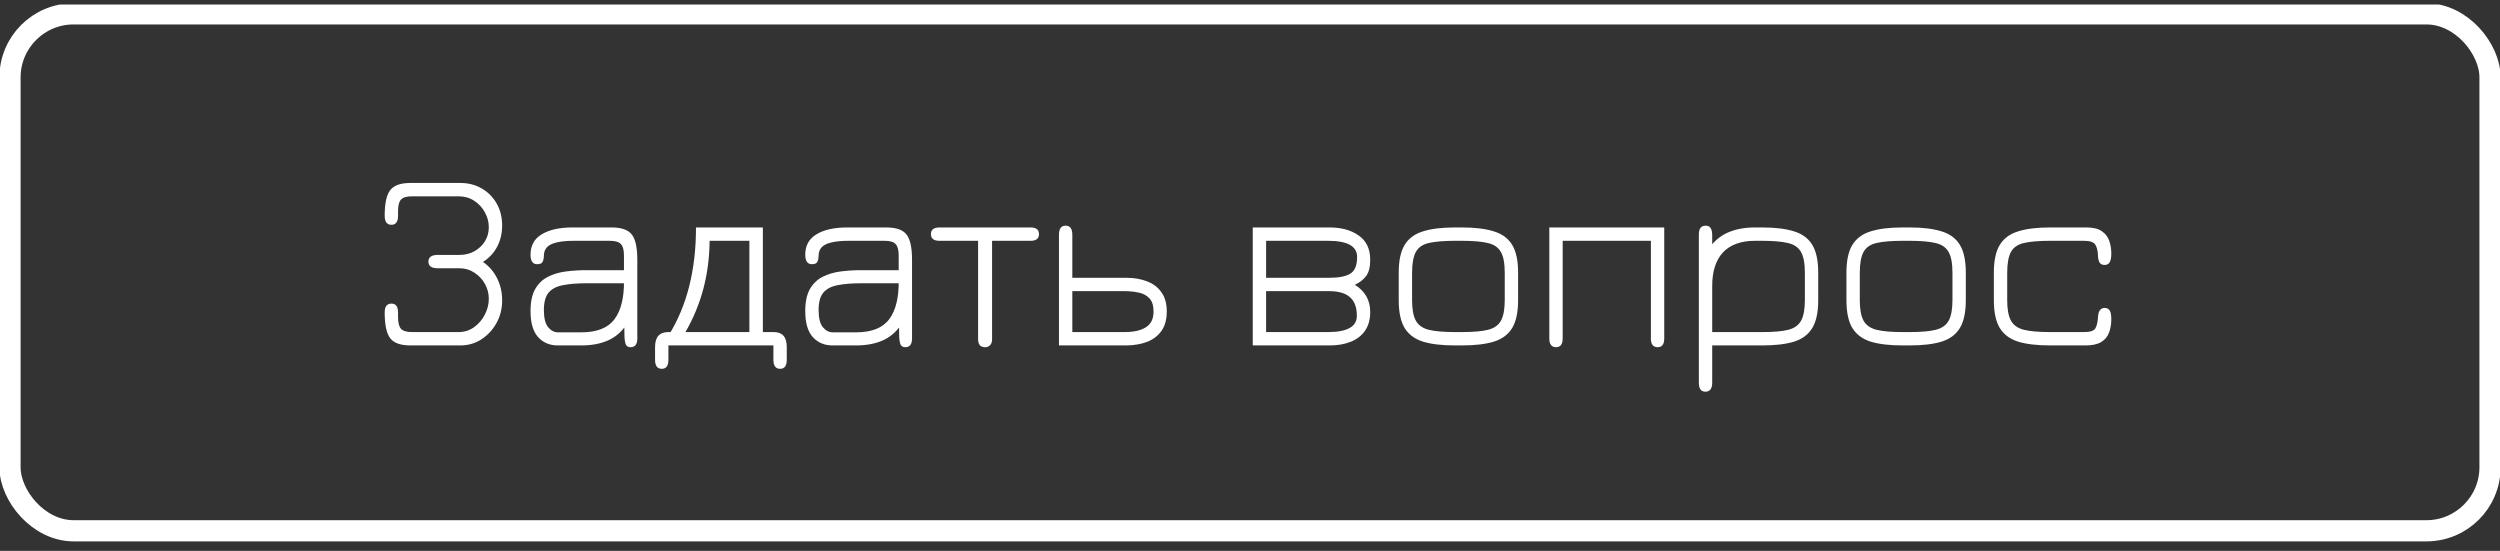 <?xml version="1.0" encoding="UTF-8"?> <svg xmlns="http://www.w3.org/2000/svg" width="236" height="52" viewBox="0 0 236 52" fill="none"><rect x="0" y="0" width="236" height="52" fill="#333333" stroke="none"/><g clip-path="url(#clip0_769_238)"><rect x="0.945" y="1.308" width="234.113" height="48.798" rx="6" stroke="white" stroke-width="2"></rect><path d="M38.727 32.608C37.815 32.608 37.183 32.38 36.831 31.924C36.487 31.468 36.315 30.66 36.315 29.5C36.315 28.94 36.527 28.66 36.951 28.66C37.367 28.66 37.575 28.94 37.575 29.5V29.932C37.575 30.46 37.667 30.828 37.851 31.036C38.043 31.244 38.391 31.348 38.895 31.348H43.287C43.839 31.348 44.331 31.192 44.763 30.88C45.195 30.568 45.531 30.172 45.771 29.692C46.019 29.212 46.143 28.716 46.143 28.204C46.143 27.708 46.023 27.244 45.783 26.812C45.543 26.372 45.211 26.016 44.787 25.744C44.371 25.464 43.903 25.324 43.383 25.324H41.319C40.735 25.324 40.443 25.116 40.443 24.7C40.443 24.276 40.735 24.064 41.319 24.064H43.383C43.903 24.064 44.371 23.948 44.787 23.716C45.211 23.476 45.543 23.16 45.783 22.768C46.023 22.376 46.143 21.936 46.143 21.448C46.143 20.952 46.019 20.484 45.771 20.044C45.531 19.596 45.195 19.232 44.763 18.952C44.331 18.672 43.839 18.532 43.287 18.532H38.895C38.391 18.532 38.043 18.636 37.851 18.844C37.667 19.044 37.575 19.408 37.575 19.936V20.368C37.575 20.936 37.367 21.22 36.951 21.22C36.527 21.22 36.315 20.936 36.315 20.368C36.315 19.208 36.487 18.404 36.831 17.956C37.183 17.5 37.815 17.272 38.727 17.272H43.455C44.207 17.272 44.879 17.444 45.471 17.788C46.071 18.132 46.543 18.608 46.887 19.216C47.231 19.824 47.403 20.512 47.403 21.28C47.403 22.032 47.243 22.708 46.923 23.308C46.603 23.9 46.159 24.372 45.591 24.724C46.159 25.116 46.603 25.628 46.923 26.26C47.243 26.892 47.403 27.592 47.403 28.36C47.403 29.136 47.227 29.844 46.875 30.484C46.523 31.124 46.047 31.64 45.447 32.032C44.855 32.416 44.191 32.608 43.455 32.608H38.727ZM59.526 32.776C59.318 32.776 59.174 32.7 59.094 32.548C59.014 32.396 58.966 32.136 58.95 31.768C58.942 31.392 58.934 30.872 58.926 30.208L59.118 30.664C58.67 31.336 58.094 31.828 57.39 32.14C56.686 32.452 55.85 32.608 54.882 32.608H52.65C51.89 32.608 51.27 32.344 50.79 31.816C50.318 31.288 50.082 30.472 50.082 29.368C50.082 28.488 50.23 27.792 50.526 27.28C50.822 26.768 51.222 26.384 51.726 26.128C52.238 25.872 52.806 25.704 53.43 25.624C54.062 25.544 54.71 25.504 55.374 25.504H59.466L58.902 26.056V24.112C58.902 23.6 58.806 23.244 58.614 23.044C58.43 22.836 58.086 22.732 57.582 22.732H54.198C53.518 22.732 52.966 22.784 52.542 22.888C52.126 22.984 51.822 23.136 51.63 23.344C51.438 23.552 51.342 23.82 51.342 24.148C51.334 24.404 51.29 24.6 51.21 24.736C51.138 24.872 50.97 24.94 50.706 24.94C50.29 24.94 50.082 24.64 50.082 24.04C50.082 23.184 50.434 22.544 51.138 22.12C51.85 21.688 52.814 21.472 54.03 21.472H57.75C58.67 21.472 59.302 21.696 59.646 22.144C59.99 22.584 60.162 23.376 60.162 24.52V31.948C60.162 32.5 59.95 32.776 59.526 32.776ZM52.674 31.372H54.882C56.354 31.372 57.398 30.956 58.014 30.124C58.638 29.284 58.934 28.044 58.902 26.404L59.274 26.74H55.374C54.486 26.74 53.742 26.8 53.142 26.92C52.542 27.032 52.09 27.268 51.786 27.628C51.49 27.988 51.342 28.532 51.342 29.26C51.342 30.012 51.474 30.552 51.738 30.88C52.01 31.208 52.322 31.372 52.674 31.372ZM62.474 34.816C62.05 34.816 61.838 34.532 61.838 33.964V32.752C61.838 31.808 62.262 31.34 63.11 31.348H63.842L63.122 31.648C64.842 28.896 65.702 25.504 65.702 21.472H72.014V31.348H73.046C73.862 31.348 74.27 31.816 74.27 32.752V33.964C74.27 34.532 74.062 34.816 73.646 34.816C73.222 34.816 73.01 34.532 73.01 33.964V32.608H63.098V33.964C63.098 34.532 62.89 34.816 62.474 34.816ZM64.706 31.348H70.742V22.732H66.986C66.962 25.892 66.202 28.764 64.706 31.348ZM85.46 32.776C85.252 32.776 85.108 32.7 85.028 32.548C84.948 32.396 84.9 32.136 84.884 31.768C84.876 31.392 84.868 30.872 84.86 30.208L85.052 30.664C84.604 31.336 84.028 31.828 83.324 32.14C82.62 32.452 81.784 32.608 80.816 32.608H78.584C77.824 32.608 77.204 32.344 76.724 31.816C76.252 31.288 76.016 30.472 76.016 29.368C76.016 28.488 76.164 27.792 76.46 27.28C76.756 26.768 77.156 26.384 77.66 26.128C78.172 25.872 78.74 25.704 79.364 25.624C79.996 25.544 80.644 25.504 81.308 25.504H85.4L84.836 26.056V24.112C84.836 23.6 84.74 23.244 84.548 23.044C84.364 22.836 84.02 22.732 83.516 22.732H80.132C79.452 22.732 78.9 22.784 78.476 22.888C78.06 22.984 77.756 23.136 77.564 23.344C77.372 23.552 77.276 23.82 77.276 24.148C77.268 24.404 77.224 24.6 77.144 24.736C77.072 24.872 76.904 24.94 76.64 24.94C76.224 24.94 76.016 24.64 76.016 24.04C76.016 23.184 76.368 22.544 77.072 22.12C77.784 21.688 78.748 21.472 79.964 21.472H83.684C84.604 21.472 85.236 21.696 85.58 22.144C85.924 22.584 86.096 23.376 86.096 24.52V31.948C86.096 32.5 85.884 32.776 85.46 32.776ZM78.608 31.372H80.816C82.288 31.372 83.332 30.956 83.948 30.124C84.572 29.284 84.868 28.044 84.836 26.404L85.208 26.74H81.308C80.42 26.74 79.676 26.8 79.076 26.92C78.476 27.032 78.024 27.268 77.72 27.628C77.424 27.988 77.276 28.532 77.276 29.26C77.276 30.012 77.408 30.552 77.672 30.88C77.944 31.208 78.256 31.372 78.608 31.372ZM92.992 32.776C92.552 32.776 92.332 32.524 92.332 32.02V22.732H88.684C88.148 22.732 87.88 22.52 87.88 22.096C87.88 21.68 88.148 21.472 88.684 21.472H97.288C97.816 21.472 98.08 21.68 98.08 22.096C98.08 22.52 97.816 22.732 97.288 22.732H93.652V32.02C93.652 32.26 93.592 32.444 93.472 32.572C93.36 32.708 93.2 32.776 92.992 32.776ZM99.967 32.608V22.156C99.967 21.588 100.175 21.304 100.591 21.304C101.015 21.304 101.227 21.588 101.227 22.156V26.224H106.327C107.063 26.224 107.715 26.336 108.283 26.56C108.859 26.776 109.311 27.12 109.639 27.592C109.975 28.056 110.143 28.66 110.143 29.404C110.143 30.156 109.975 30.768 109.639 31.24C109.311 31.704 108.859 32.048 108.283 32.272C107.715 32.488 107.063 32.6 106.327 32.608H99.967ZM101.227 31.348H106.147C107.027 31.348 107.703 31.196 108.175 30.892C108.655 30.588 108.895 30.096 108.895 29.416C108.895 28.848 108.763 28.428 108.499 28.156C108.235 27.876 107.891 27.696 107.467 27.616C107.051 27.528 106.611 27.484 106.147 27.484H101.227V31.348ZM118.26 32.608V21.472H125.532C126.628 21.472 127.536 21.724 128.256 22.228C128.984 22.732 129.348 23.496 129.348 24.52C129.348 25.2 129.22 25.712 128.964 26.056C128.708 26.4 128.352 26.676 127.896 26.884C128.864 27.484 129.348 28.336 129.348 29.44C129.348 30.168 129.18 30.768 128.844 31.24C128.516 31.704 128.064 32.048 127.488 32.272C126.912 32.496 126.26 32.608 125.532 32.608H118.26ZM119.52 31.348H125.364C127.18 31.348 128.088 30.836 128.088 29.812C128.088 29.02 127.872 28.436 127.44 28.06C127.016 27.676 126.356 27.484 125.46 27.484H119.52V31.348ZM119.52 26.224H125.46C126.388 26.224 127.06 26.092 127.476 25.828C127.9 25.564 128.112 25.04 128.112 24.256C128.112 23.24 127.196 22.732 125.364 22.732H119.52V26.224ZM137.332 32.608C136.1 32.608 135.096 32.488 134.32 32.248C133.544 32 132.968 31.568 132.592 30.952C132.224 30.336 132.04 29.468 132.04 28.348V25.72C132.04 24.608 132.224 23.744 132.592 23.128C132.968 22.512 133.544 22.084 134.32 21.844C135.096 21.596 136.1 21.472 137.332 21.472H138.028C139.252 21.472 140.252 21.596 141.028 21.844C141.812 22.084 142.388 22.512 142.756 23.128C143.124 23.744 143.308 24.608 143.308 25.72V28.348C143.308 29.468 143.124 30.336 142.756 30.952C142.388 31.568 141.812 32 141.028 32.248C140.252 32.488 139.252 32.608 138.028 32.608H137.332ZM137.332 31.348H138.028C139.076 31.348 139.892 31.276 140.476 31.132C141.06 30.98 141.468 30.688 141.7 30.256C141.932 29.816 142.048 29.176 142.048 28.336V25.744C142.048 24.856 141.924 24.2 141.676 23.776C141.428 23.344 141.012 23.064 140.428 22.936C139.844 22.8 139.044 22.732 138.028 22.732H137.332C136.3 22.732 135.488 22.8 134.896 22.936C134.312 23.064 133.9 23.344 133.66 23.776C133.42 24.208 133.3 24.864 133.3 25.744V28.336C133.3 29.184 133.416 29.824 133.648 30.256C133.88 30.688 134.288 30.98 134.872 31.132C135.464 31.276 136.284 31.348 137.332 31.348ZM146.892 32.776C146.468 32.776 146.256 32.5 146.256 31.948V21.472H157.104V31.948C157.104 32.5 156.896 32.776 156.48 32.776C156.056 32.776 155.844 32.5 155.844 31.948V22.732H147.516V31.948C147.516 32.5 147.308 32.776 146.892 32.776ZM160.984 36.976C160.576 36.976 160.372 36.692 160.372 36.124V22.132C160.372 21.58 160.584 21.304 161.008 21.304C161.224 21.304 161.38 21.376 161.476 21.52C161.58 21.664 161.632 21.896 161.632 22.216V23.62L161.416 23.332C161.872 22.7 162.456 22.232 163.168 21.928C163.88 21.624 164.716 21.472 165.676 21.472H166.372C167.596 21.472 168.596 21.596 169.372 21.844C170.148 22.084 170.72 22.512 171.088 23.128C171.456 23.744 171.64 24.608 171.64 25.72V28.348C171.64 29.468 171.456 30.336 171.088 30.952C170.72 31.568 170.148 32 169.372 32.248C168.596 32.488 167.6 32.608 166.384 32.608H161.632V36.124C161.632 36.692 161.416 36.976 160.984 36.976ZM161.632 31.348H166.384C167.432 31.348 168.244 31.276 168.82 31.132C169.396 30.98 169.8 30.688 170.032 30.256C170.264 29.816 170.38 29.176 170.38 28.336V25.744C170.38 24.856 170.256 24.2 170.008 23.776C169.76 23.344 169.344 23.064 168.76 22.936C168.176 22.8 167.38 22.732 166.372 22.732H165.676C164.348 22.732 163.34 23.096 162.652 23.824C161.972 24.552 161.632 25.612 161.632 27.004V31.348ZM179.596 32.608C178.364 32.608 177.36 32.488 176.584 32.248C175.808 32 175.232 31.568 174.856 30.952C174.488 30.336 174.304 29.468 174.304 28.348V25.72C174.304 24.608 174.488 23.744 174.856 23.128C175.232 22.512 175.808 22.084 176.584 21.844C177.36 21.596 178.364 21.472 179.596 21.472H180.292C181.516 21.472 182.516 21.596 183.292 21.844C184.076 22.084 184.652 22.512 185.02 23.128C185.388 23.744 185.572 24.608 185.572 25.72V28.348C185.572 29.468 185.388 30.336 185.02 30.952C184.652 31.568 184.076 32 183.292 32.248C182.516 32.488 181.516 32.608 180.292 32.608H179.596ZM179.596 31.348H180.292C181.34 31.348 182.156 31.276 182.74 31.132C183.324 30.98 183.732 30.688 183.964 30.256C184.196 29.816 184.312 29.176 184.312 28.336V25.744C184.312 24.856 184.188 24.2 183.94 23.776C183.692 23.344 183.276 23.064 182.692 22.936C182.108 22.8 181.308 22.732 180.292 22.732H179.596C178.564 22.732 177.752 22.8 177.16 22.936C176.576 23.064 176.164 23.344 175.924 23.776C175.684 24.208 175.564 24.864 175.564 25.744V28.336C175.564 29.184 175.68 29.824 175.912 30.256C176.144 30.688 176.552 30.98 177.136 31.132C177.728 31.276 178.548 31.348 179.596 31.348ZM193.512 32.608C192.28 32.608 191.276 32.488 190.5 32.248C189.724 32 189.148 31.568 188.772 30.952C188.404 30.336 188.22 29.468 188.22 28.348V25.72C188.22 24.608 188.404 23.744 188.772 23.128C189.148 22.512 189.724 22.084 190.5 21.844C191.276 21.596 192.28 21.472 193.512 21.472H196.968C197.6 21.472 198.084 21.592 198.42 21.832C198.756 22.064 198.988 22.368 199.116 22.744C199.244 23.12 199.308 23.516 199.308 23.932C199.308 24.316 199.256 24.592 199.152 24.76C199.056 24.928 198.896 25.012 198.672 25.012C198.424 25.012 198.256 24.916 198.168 24.724C198.088 24.532 198.048 24.332 198.048 24.124C198.04 23.708 197.96 23.372 197.808 23.116C197.664 22.86 197.304 22.732 196.728 22.732H193.512C192.48 22.732 191.668 22.8 191.076 22.936C190.492 23.064 190.08 23.344 189.84 23.776C189.6 24.208 189.48 24.864 189.48 25.744V28.336C189.48 29.184 189.596 29.824 189.828 30.256C190.06 30.688 190.468 30.98 191.052 31.132C191.644 31.276 192.464 31.348 193.512 31.348H196.728C197.312 31.348 197.672 31.228 197.808 30.988C197.944 30.748 198.024 30.404 198.048 29.956C198.064 29.636 198.128 29.408 198.24 29.272C198.352 29.136 198.5 29.068 198.684 29.068C198.892 29.068 199.048 29.148 199.152 29.308C199.256 29.468 199.308 29.74 199.308 30.124C199.308 30.596 199.236 31.02 199.092 31.396C198.956 31.772 198.712 32.068 198.36 32.284C198.008 32.5 197.52 32.608 196.896 32.608H193.512Z" fill="white"></path></g><defs><clipPath id="clip0_769_238"><rect width="236" height="51" fill="white" transform="translate(0 0.429)"></rect></clipPath></defs></svg> 